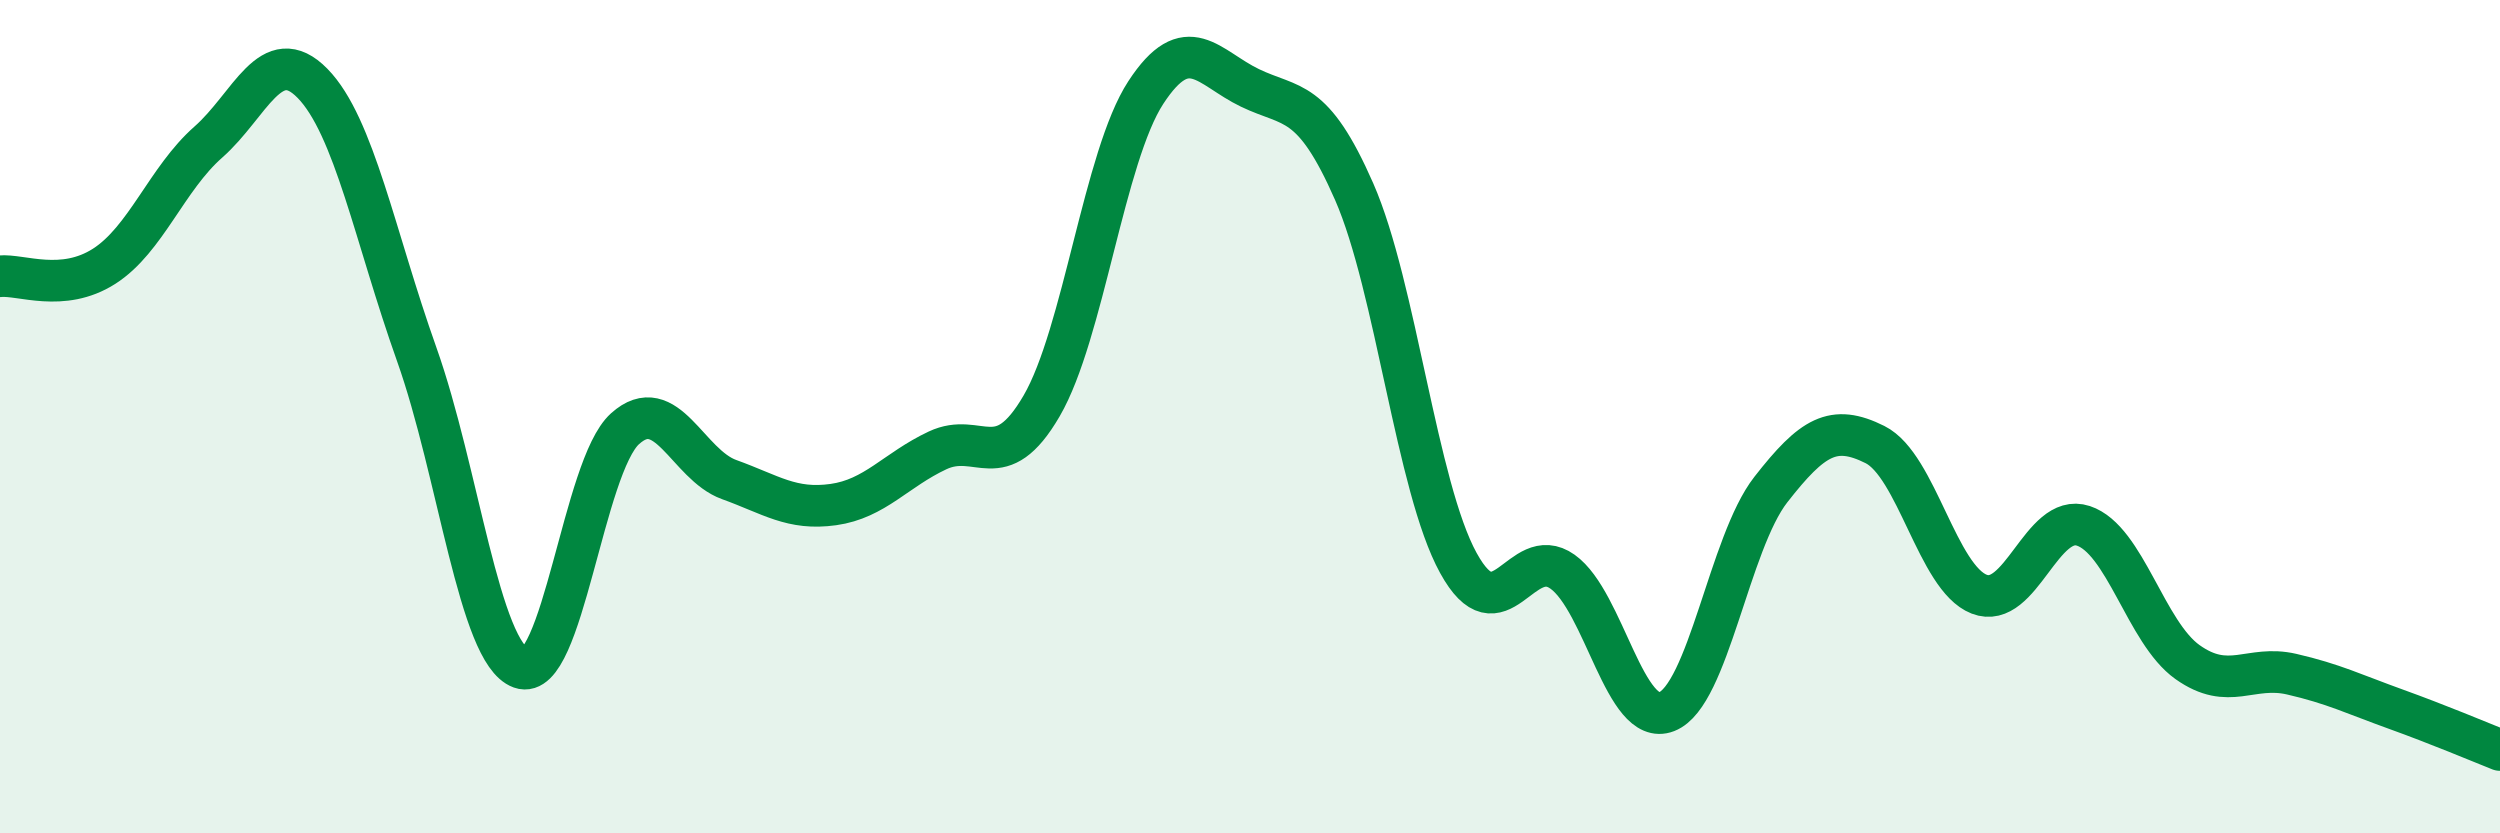
    <svg width="60" height="20" viewBox="0 0 60 20" xmlns="http://www.w3.org/2000/svg">
      <path
        d="M 0,6.63 C 0.5,6.58 1.5,7.03 2.5,6.39 C 3.5,5.75 4,4.29 5,3.41 C 6,2.53 6.5,0.98 7.5,2 C 8.5,3.02 9,5.69 10,8.5 C 11,11.31 11.5,15.67 12.5,16.03 C 13.5,16.39 14,11.19 15,10.29 C 16,9.39 16.5,11.15 17.5,11.51 C 18.5,11.87 19,12.25 20,12.11 C 21,11.97 21.5,11.28 22.5,10.81 C 23.5,10.34 24,11.46 25,9.74 C 26,8.02 26.5,3.75 27.5,2.22 C 28.5,0.69 29,1.63 30,2.11 C 31,2.59 31.5,2.32 32.5,4.6 C 33.5,6.88 34,11.69 35,13.51 C 36,15.33 36.5,13.01 37.5,13.72 C 38.5,14.43 39,17.47 40,17.08 C 41,16.69 41.5,13.03 42.5,11.75 C 43.5,10.47 44,10.17 45,10.67 C 46,11.17 46.5,13.87 47.5,14.26 C 48.5,14.65 49,12.29 50,12.62 C 51,12.95 51.5,15.18 52.5,15.89 C 53.5,16.6 54,15.95 55,16.18 C 56,16.41 56.5,16.66 57.5,17.02 C 58.5,17.38 59.5,17.8 60,18L60 20L0 20Z"
        fill="#008740"
        opacity="0.1"
        stroke-linecap="round"
        stroke-linejoin="round"
      />
      <path
        d="M 0,6.63 C 0.5,6.58 1.5,7.03 2.5,6.39 C 3.5,5.75 4,4.29 5,3.41 C 6,2.53 6.5,0.98 7.5,2 C 8.5,3.02 9,5.69 10,8.5 C 11,11.31 11.5,15.67 12.5,16.03 C 13.5,16.39 14,11.19 15,10.29 C 16,9.39 16.5,11.15 17.5,11.51 C 18.5,11.87 19,12.25 20,12.11 C 21,11.97 21.5,11.28 22.5,10.81 C 23.5,10.34 24,11.46 25,9.74 C 26,8.02 26.5,3.75 27.5,2.22 C 28.5,0.69 29,1.63 30,2.11 C 31,2.59 31.5,2.32 32.5,4.6 C 33.5,6.88 34,11.69 35,13.51 C 36,15.33 36.5,13.01 37.5,13.72 C 38.5,14.43 39,17.47 40,17.08 C 41,16.69 41.5,13.03 42.5,11.75 C 43.5,10.47 44,10.17 45,10.67 C 46,11.17 46.5,13.87 47.5,14.26 C 48.5,14.65 49,12.29 50,12.62 C 51,12.95 51.5,15.18 52.5,15.89 C 53.5,16.6 54,15.95 55,16.18 C 56,16.41 56.5,16.66 57.5,17.02 C 58.5,17.38 59.5,17.8 60,18"
        stroke="#008740"
        stroke-width="1"
        fill="none"
        stroke-linecap="round"
        stroke-linejoin="round"
      />
    </svg>
  